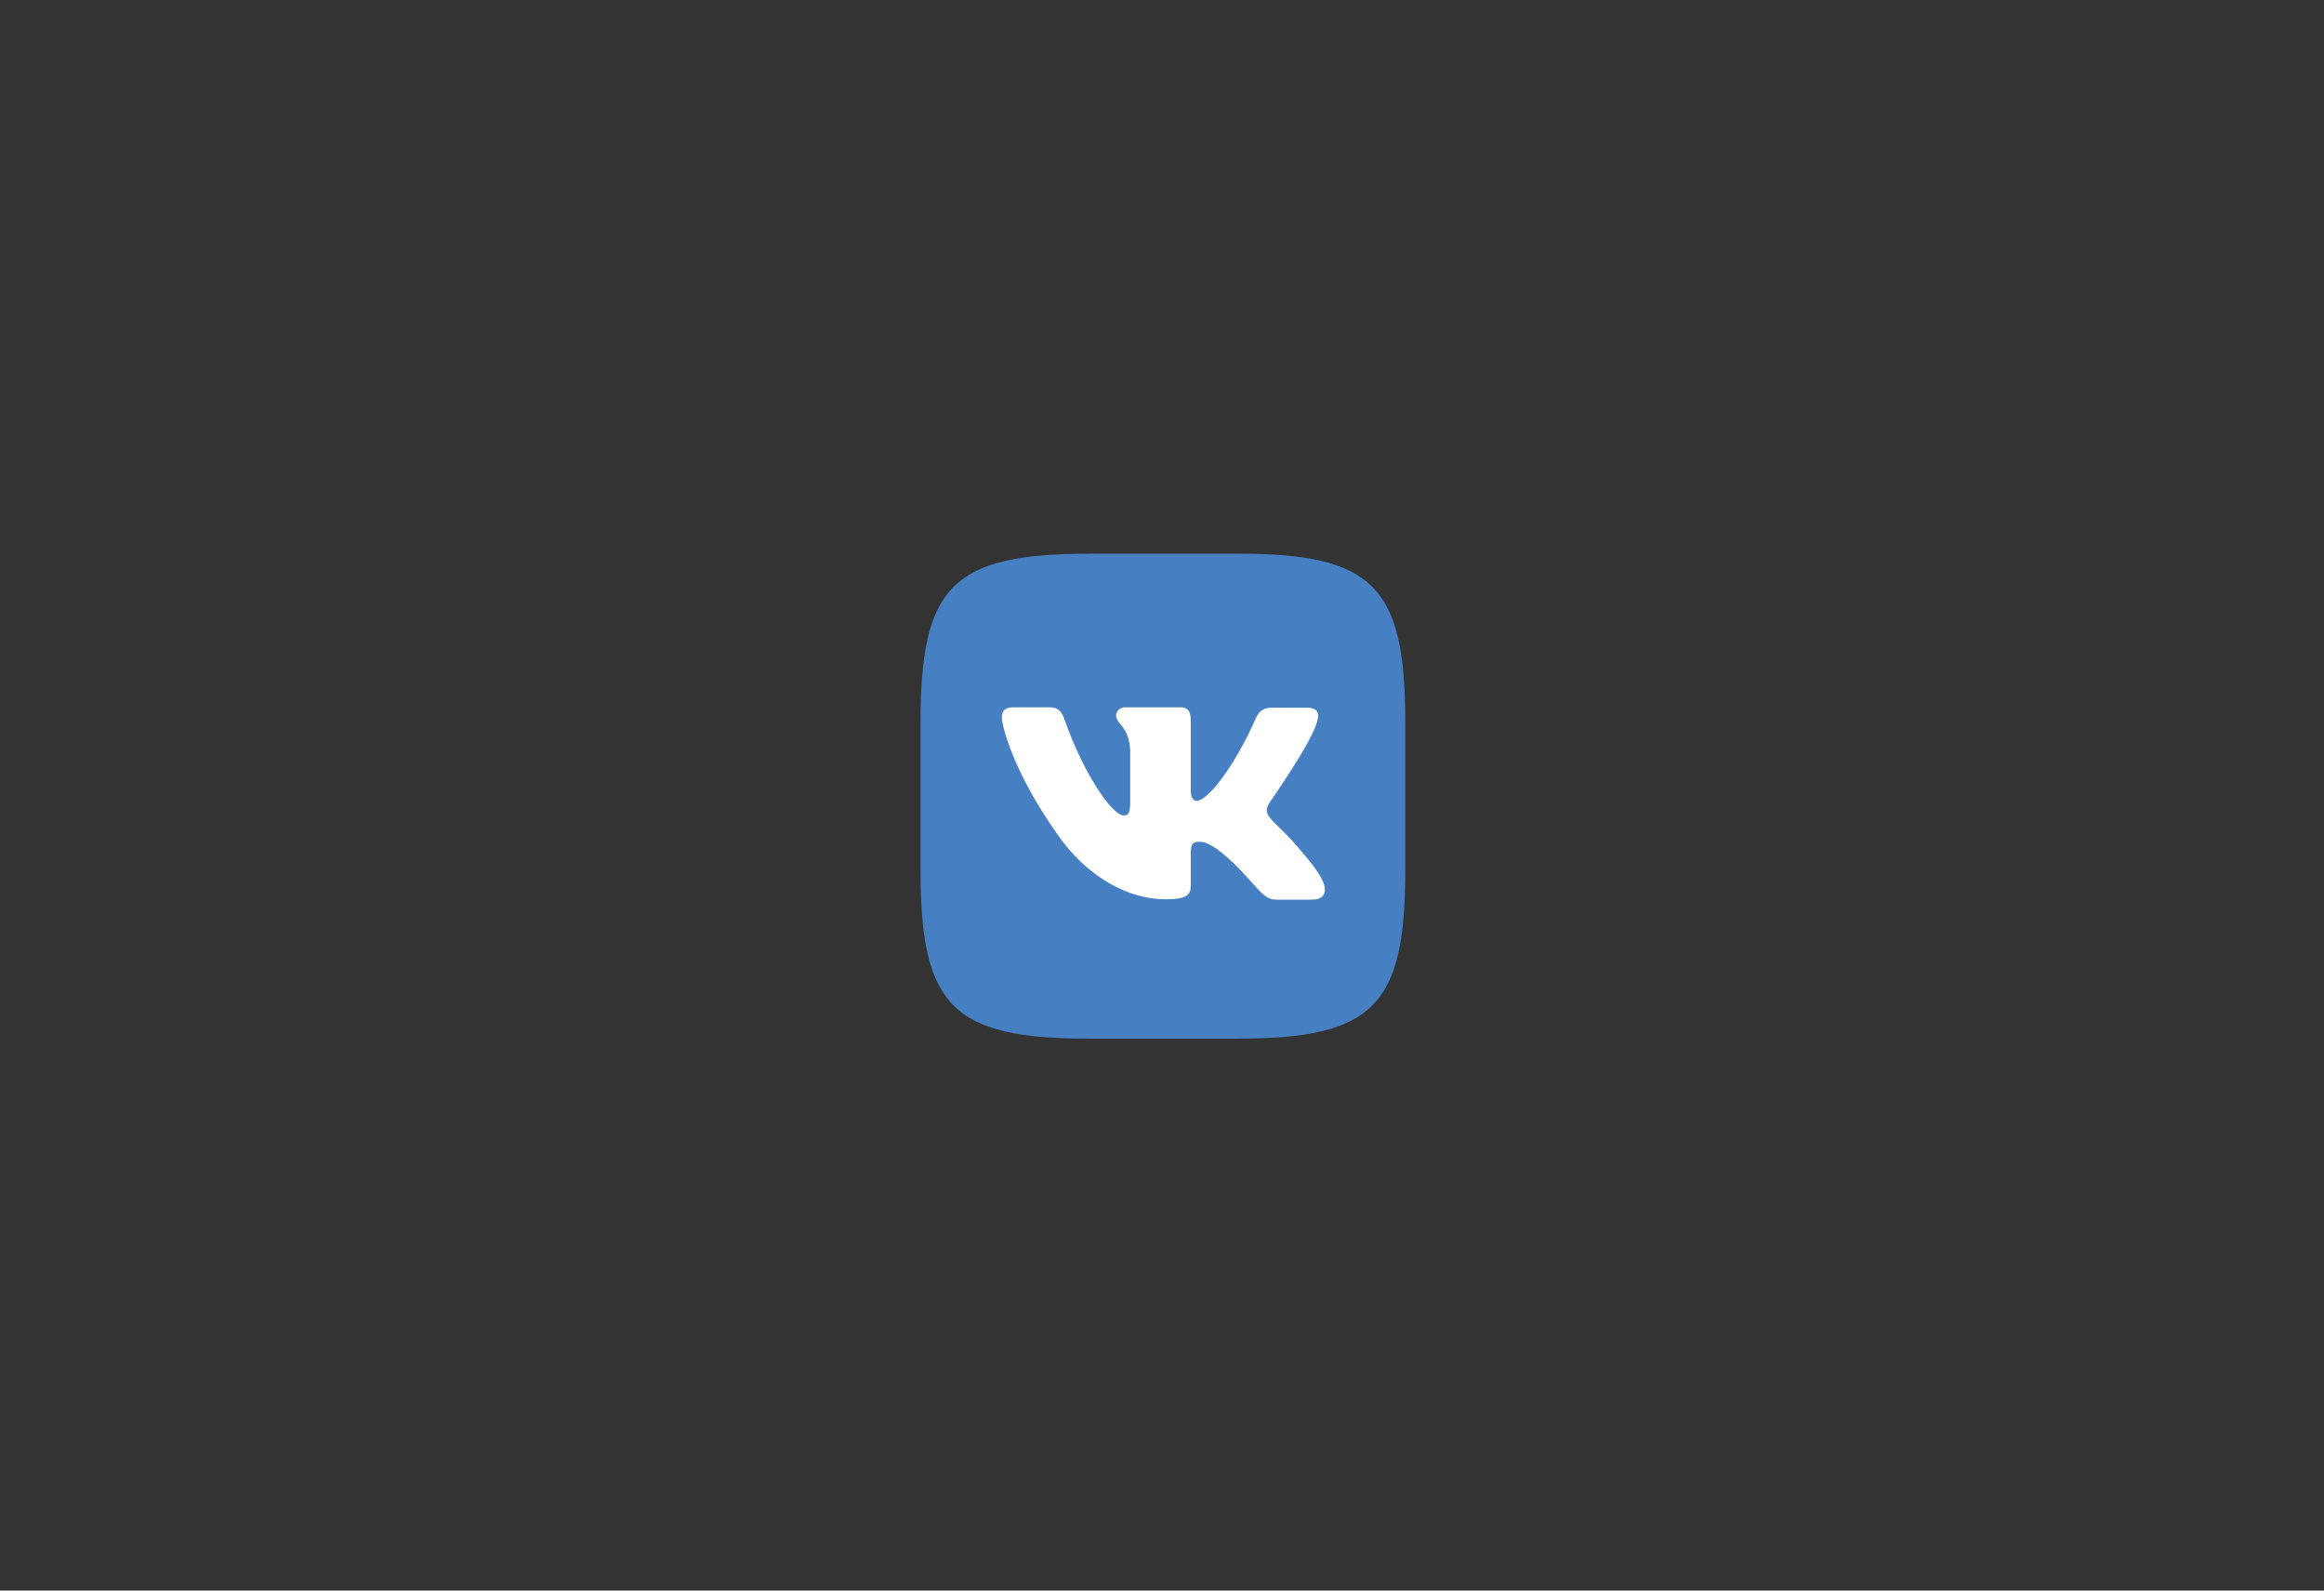 <svg xmlns="http://www.w3.org/2000/svg" width="190" height="130"><rect width="100%" height="100%" fill="#333333" stroke="none"/><defs/><g fill="none" fill-rule="evenodd"><path fill="#4680C2" d="M88.99 45.25h12.16c11.1 0 13.74 2.63 13.74 13.74v12.16c0 11.1-2.63 13.74-13.74 13.74H89c-11.1 0-13.74-2.63-13.74-13.74V59c0-11.1 2.63-13.74 13.74-13.74"/><path fill="#FFF" d="M107.7 58.9c.2-.61 0-1.06-.87-1.06h-2.88c-.73 0-1.06.4-1.26.81 0 0-1.48 3.58-3.55 5.9-.67.67-.98.9-1.34.9-.2 0-.45-.23-.45-.84v-5.74c0-.72-.22-1.06-.84-1.06h-4.53c-.45 0-.73.34-.73.67 0 .7 1.04.87 1.15 2.83v4.25c0 .92-.17 1.09-.53 1.09-.98 0-3.36-3.6-4.79-7.72-.28-.81-.56-1.12-1.28-1.12h-2.91c-.84 0-.98.4-.98.81 0 .76.98 4.56 4.56 9.6 2.38 3.44 5.76 5.28 8.81 5.28 1.85 0 2.07-.42 2.07-1.12v-2.6c0-.84.17-.98.75-.98.42 0 1.18.23 2.89 1.88 1.95 1.96 2.29 2.85 3.38 2.85h2.88c.84 0 1.23-.42 1-1.23-.24-.81-1.2-1.99-2.42-3.38-.68-.79-1.68-1.65-2-2.07-.41-.56-.3-.79 0-1.3-.02 0 3.5-4.97 3.87-6.65"/></g></svg>